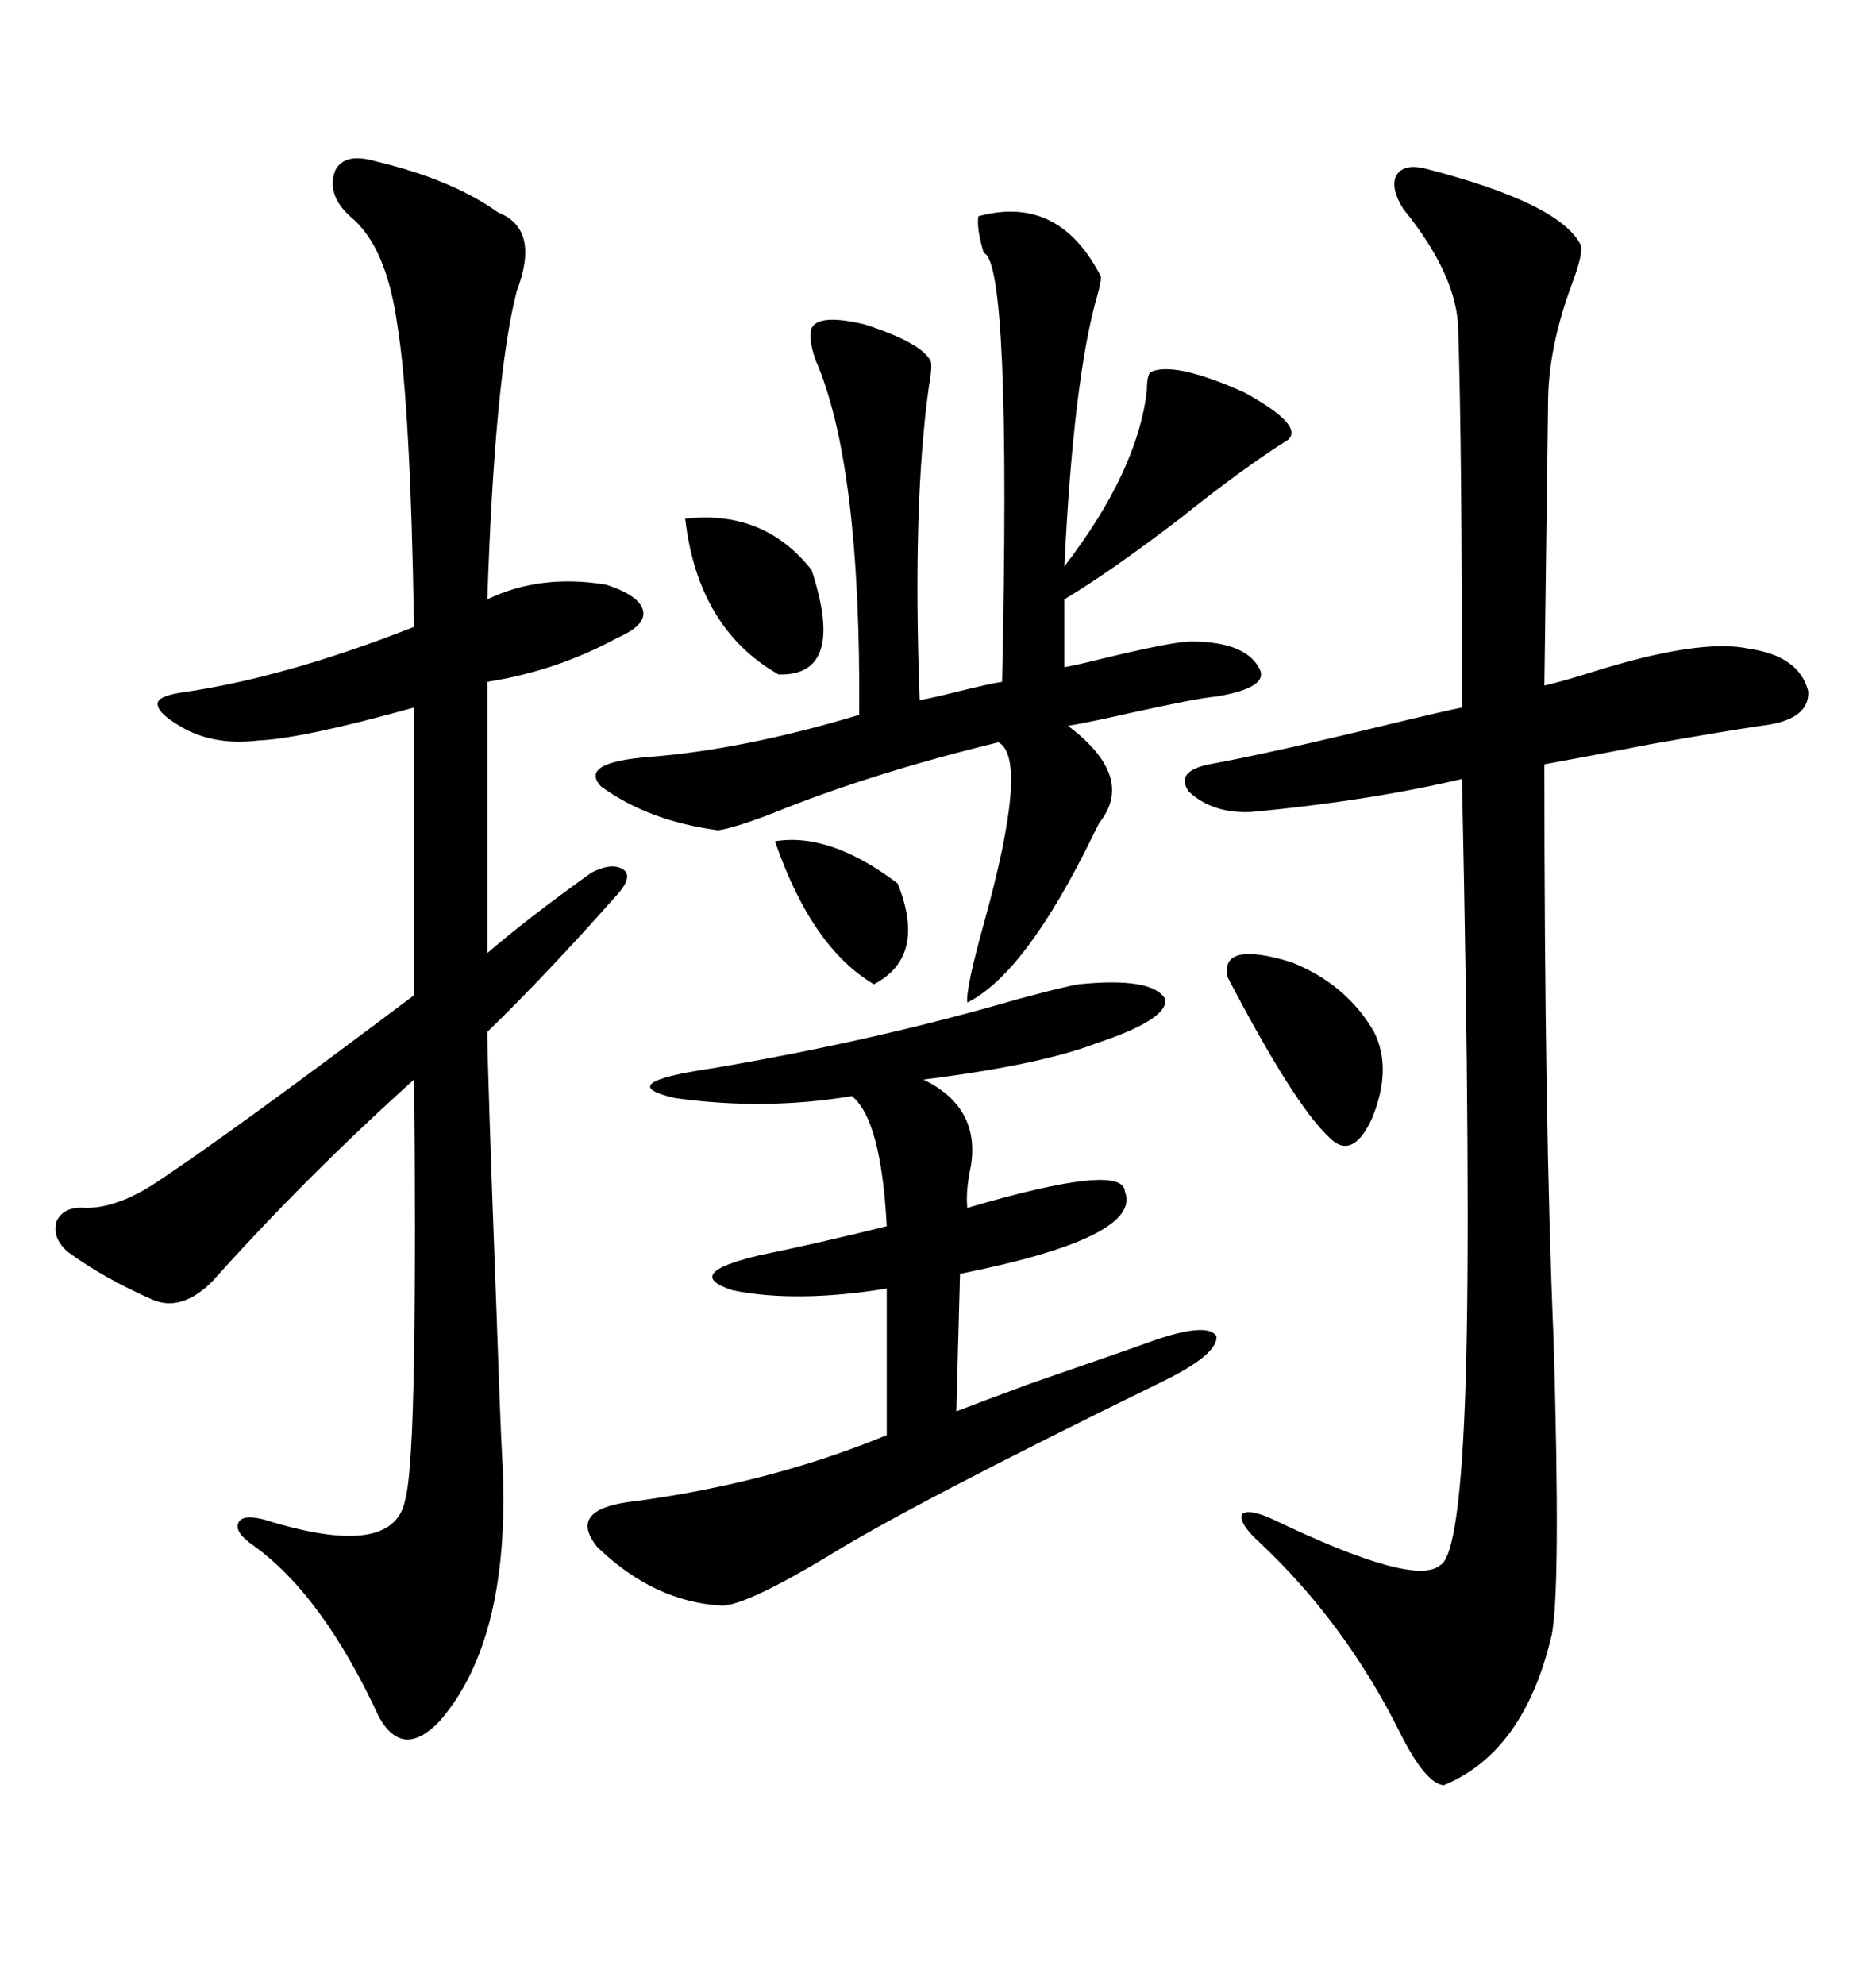 <svg xmlns="http://www.w3.org/2000/svg" xmlns:xlink="http://www.w3.org/1999/xlink" width="300" height="317.285"><path d="M77.93 164.94L77.93 164.94Q77.93 170.51 79.39 209.47L79.39 209.47Q79.98 226.76 80.27 232.32L80.27 232.32Q82.03 261.62 70.31 275.10L70.31 275.10Q64.45 281.25 60.64 274.51L60.64 274.51Q51.56 254.88 40.43 246.97L40.43 246.97Q37.50 244.92 38.09 243.46L38.09 243.46Q38.67 241.99 42.19 242.87L42.19 242.87Q62.70 249.32 64.75 239.94L64.75 239.94Q65.92 235.84 66.21 216.80L66.21 216.80Q66.50 197.46 66.21 172.56L66.21 172.56Q48.93 188.09 33.98 204.79L33.98 204.79Q29.00 209.77 24.32 207.71L24.32 207.71Q16.41 204.20 10.84 200.10L10.84 200.10Q8.20 197.75 9.08 195.12L9.08 195.12Q10.25 192.77 13.77 193.07L13.77 193.07Q19.04 193.07 25.49 188.67L25.49 188.67Q37.79 180.47 66.21 159.08L66.21 159.08L66.21 113.09Q48.34 118.07 41.31 118.36L41.31 118.36Q33.98 119.24 28.71 116.02L28.71 116.02Q25.20 113.96 25.20 112.50L25.20 112.50Q25.20 111.33 28.71 110.74L28.71 110.74Q45.41 108.40 66.21 100.20L66.21 100.20Q65.63 64.75 63.57 52.15L63.57 52.15Q61.82 39.26 55.96 34.57L55.96 34.57Q52.15 31.05 53.61 27.25L53.61 27.25Q55.08 24.32 60.06 25.78L60.06 25.78Q72.36 28.71 79.69 33.98L79.69 33.98Q86.43 36.62 82.62 46.58L82.62 46.58Q79.10 60.35 77.93 95.80L77.93 95.80Q86.43 91.70 96.97 93.46L96.97 93.46Q102.25 95.21 102.83 97.56L102.83 97.56Q103.42 99.90 98.73 101.95L98.73 101.95Q89.06 107.23 77.93 108.98L77.93 108.98L77.93 152.34Q84.38 146.78 94.63 139.45L94.63 139.45Q98.14 137.70 99.90 139.16L99.90 139.16Q101.07 140.33 98.73 142.97L98.73 142.97Q87.30 155.86 77.93 164.94ZM227.93 26.95L227.93 26.95Q249.61 32.52 252.83 39.26L252.83 39.26Q253.13 40.72 251.37 45.41L251.37 45.41Q247.56 55.66 247.56 64.45L247.56 64.45L246.97 109.57Q249.61 108.98 254.30 107.52L254.30 107.52Q271.88 101.95 279.79 103.71L279.79 103.71Q287.70 104.88 289.16 110.45L289.16 110.45Q289.45 115.14 281.54 116.02L281.54 116.02Q275.68 116.89 263.96 118.95L263.96 118.95Q253.42 121.00 246.97 122.17L246.97 122.17Q246.97 179.59 248.44 214.16L248.44 214.16Q249.61 254.00 248.14 261.33L248.14 261.33Q243.75 280.08 230.86 285.35L230.86 285.35Q227.93 285.06 223.83 276.86L223.83 276.86Q215.04 259.28 201.27 246.39L201.27 246.39Q198.05 243.46 198.63 241.99L198.63 241.99Q199.80 241.11 203.61 242.87L203.61 242.87Q226.17 253.71 230.27 250.20L230.27 250.20Q233.50 248.73 234.38 220.90L234.38 220.90Q235.25 192.48 233.79 124.51L233.79 124.51Q218.85 128.03 200.10 129.79L200.10 129.79Q193.95 130.08 190.14 126.56L190.14 126.56Q187.79 123.34 193.36 122.17L193.36 122.17Q203.03 120.41 222.36 115.72L222.36 115.72Q230.86 113.67 233.79 113.09L233.79 113.09Q233.79 71.19 233.20 53.03L233.20 53.03Q233.20 44.24 224.41 33.40L224.41 33.40Q222.36 30.18 223.24 28.13L223.24 28.13Q224.41 26.07 227.93 26.95ZM156.45 34.57L156.45 34.57Q169.34 31.05 176.07 44.24L176.07 44.24Q176.07 45.12 175.49 47.17L175.49 47.17Q171.68 60.35 170.21 90.53L170.21 90.53Q181.93 75.29 183.40 62.40L183.40 62.40Q183.40 60.06 183.98 59.47L183.98 59.47Q187.79 57.71 198.93 62.70L198.93 62.70Q208.59 67.97 205.96 70.31L205.96 70.31Q198.93 74.71 188.67 82.91L188.67 82.91Q177.54 91.41 170.21 95.80L170.21 95.80L170.21 106.64Q171.97 106.35 175.49 105.47L175.49 105.47Q187.50 102.54 190.43 102.54L190.43 102.54Q198.93 102.54 201.27 106.64L201.27 106.64Q203.32 109.86 194.53 111.33L194.53 111.33Q191.31 111.62 180.76 113.96L180.76 113.96Q174.32 115.43 170.80 116.02L170.80 116.02Q181.64 124.22 175.78 131.54L175.78 131.54Q175.20 132.71 174.90 133.30L174.90 133.30Q164.06 155.57 154.69 160.25L154.69 160.25Q154.39 158.20 157.32 147.66L157.32 147.66Q164.65 121.29 159.67 118.65L159.67 118.65Q139.16 123.63 123.34 130.08L123.34 130.08Q117.19 132.42 114.84 132.71L114.84 132.71Q103.71 131.25 96.09 125.68L96.09 125.68Q92.58 121.88 103.71 121.00L103.71 121.00Q118.95 119.82 137.40 114.26L137.40 114.26Q137.70 74.12 130.37 57.42L130.37 57.42Q129.20 53.91 129.79 52.44L129.79 52.44Q130.96 50.10 138.28 51.86L138.28 51.86Q147.36 54.79 148.83 57.71L148.83 57.71Q149.12 58.59 148.54 61.82L148.54 61.82Q145.90 80.57 147.07 111.91L147.07 111.91Q148.83 111.62 152.34 110.74L152.34 110.74Q158.20 109.28 160.25 108.98L160.25 108.98Q161.72 41.89 157.32 40.43L157.32 40.43Q156.15 36.62 156.45 34.57ZM172.56 157.32L172.56 157.32Q184.28 156.15 186.33 159.67L186.33 159.67Q186.91 162.89 175.49 166.70L175.49 166.70Q166.41 170.21 147.66 172.56L147.66 172.56Q156.74 176.95 155.27 186.33L155.27 186.33Q154.39 190.43 154.69 193.07L154.69 193.07Q179.59 185.74 179.88 190.43L179.88 190.43Q182.81 197.75 153.52 203.61L153.52 203.61L152.93 225.59Q156.74 224.12 164.65 221.19L164.65 221.19Q180.76 215.63 183.98 214.45L183.98 214.45Q193.07 211.23 194.53 213.57L194.53 213.57Q194.82 216.50 185.74 220.90L185.74 220.90Q145.61 240.53 132.42 248.73L132.42 248.73Q119.24 256.64 115.43 256.64L115.43 256.64Q104.59 256.05 95.51 247.27L95.51 247.27Q90.53 241.11 101.66 239.94L101.66 239.94Q123.34 237.01 141.80 229.39L141.80 229.39L141.80 205.96Q127.44 208.30 117.19 206.25L117.19 206.25Q108.98 203.61 121.29 200.68L121.29 200.68Q131.25 198.63 141.80 196.00L141.80 196.00Q140.92 179.00 136.23 175.20L136.23 175.20Q122.17 177.54 107.81 175.49L107.81 175.49Q97.85 173.14 113.67 170.80L113.67 170.80Q139.75 166.41 162.89 159.67L162.89 159.67Q170.51 157.62 172.56 157.32ZM196.29 156.15L196.29 156.15Q195.12 150.29 206.54 153.81L206.54 153.81Q215.33 157.32 219.73 164.94L219.73 164.94Q222.66 170.80 219.43 178.71L219.43 178.71Q216.21 185.74 212.40 181.64L212.40 181.64Q206.84 176.37 196.29 156.15ZM109.57 82.91L109.57 82.91Q122.17 81.45 129.79 91.11L129.79 91.11Q135.35 108.11 124.51 107.81L124.51 107.81Q111.62 100.49 109.57 82.91ZM123.93 134.47L123.93 134.47Q132.71 133.01 143.55 141.21L143.55 141.21Q148.24 152.93 139.75 157.32L139.75 157.32Q129.79 151.46 123.93 134.47Z"/></svg>